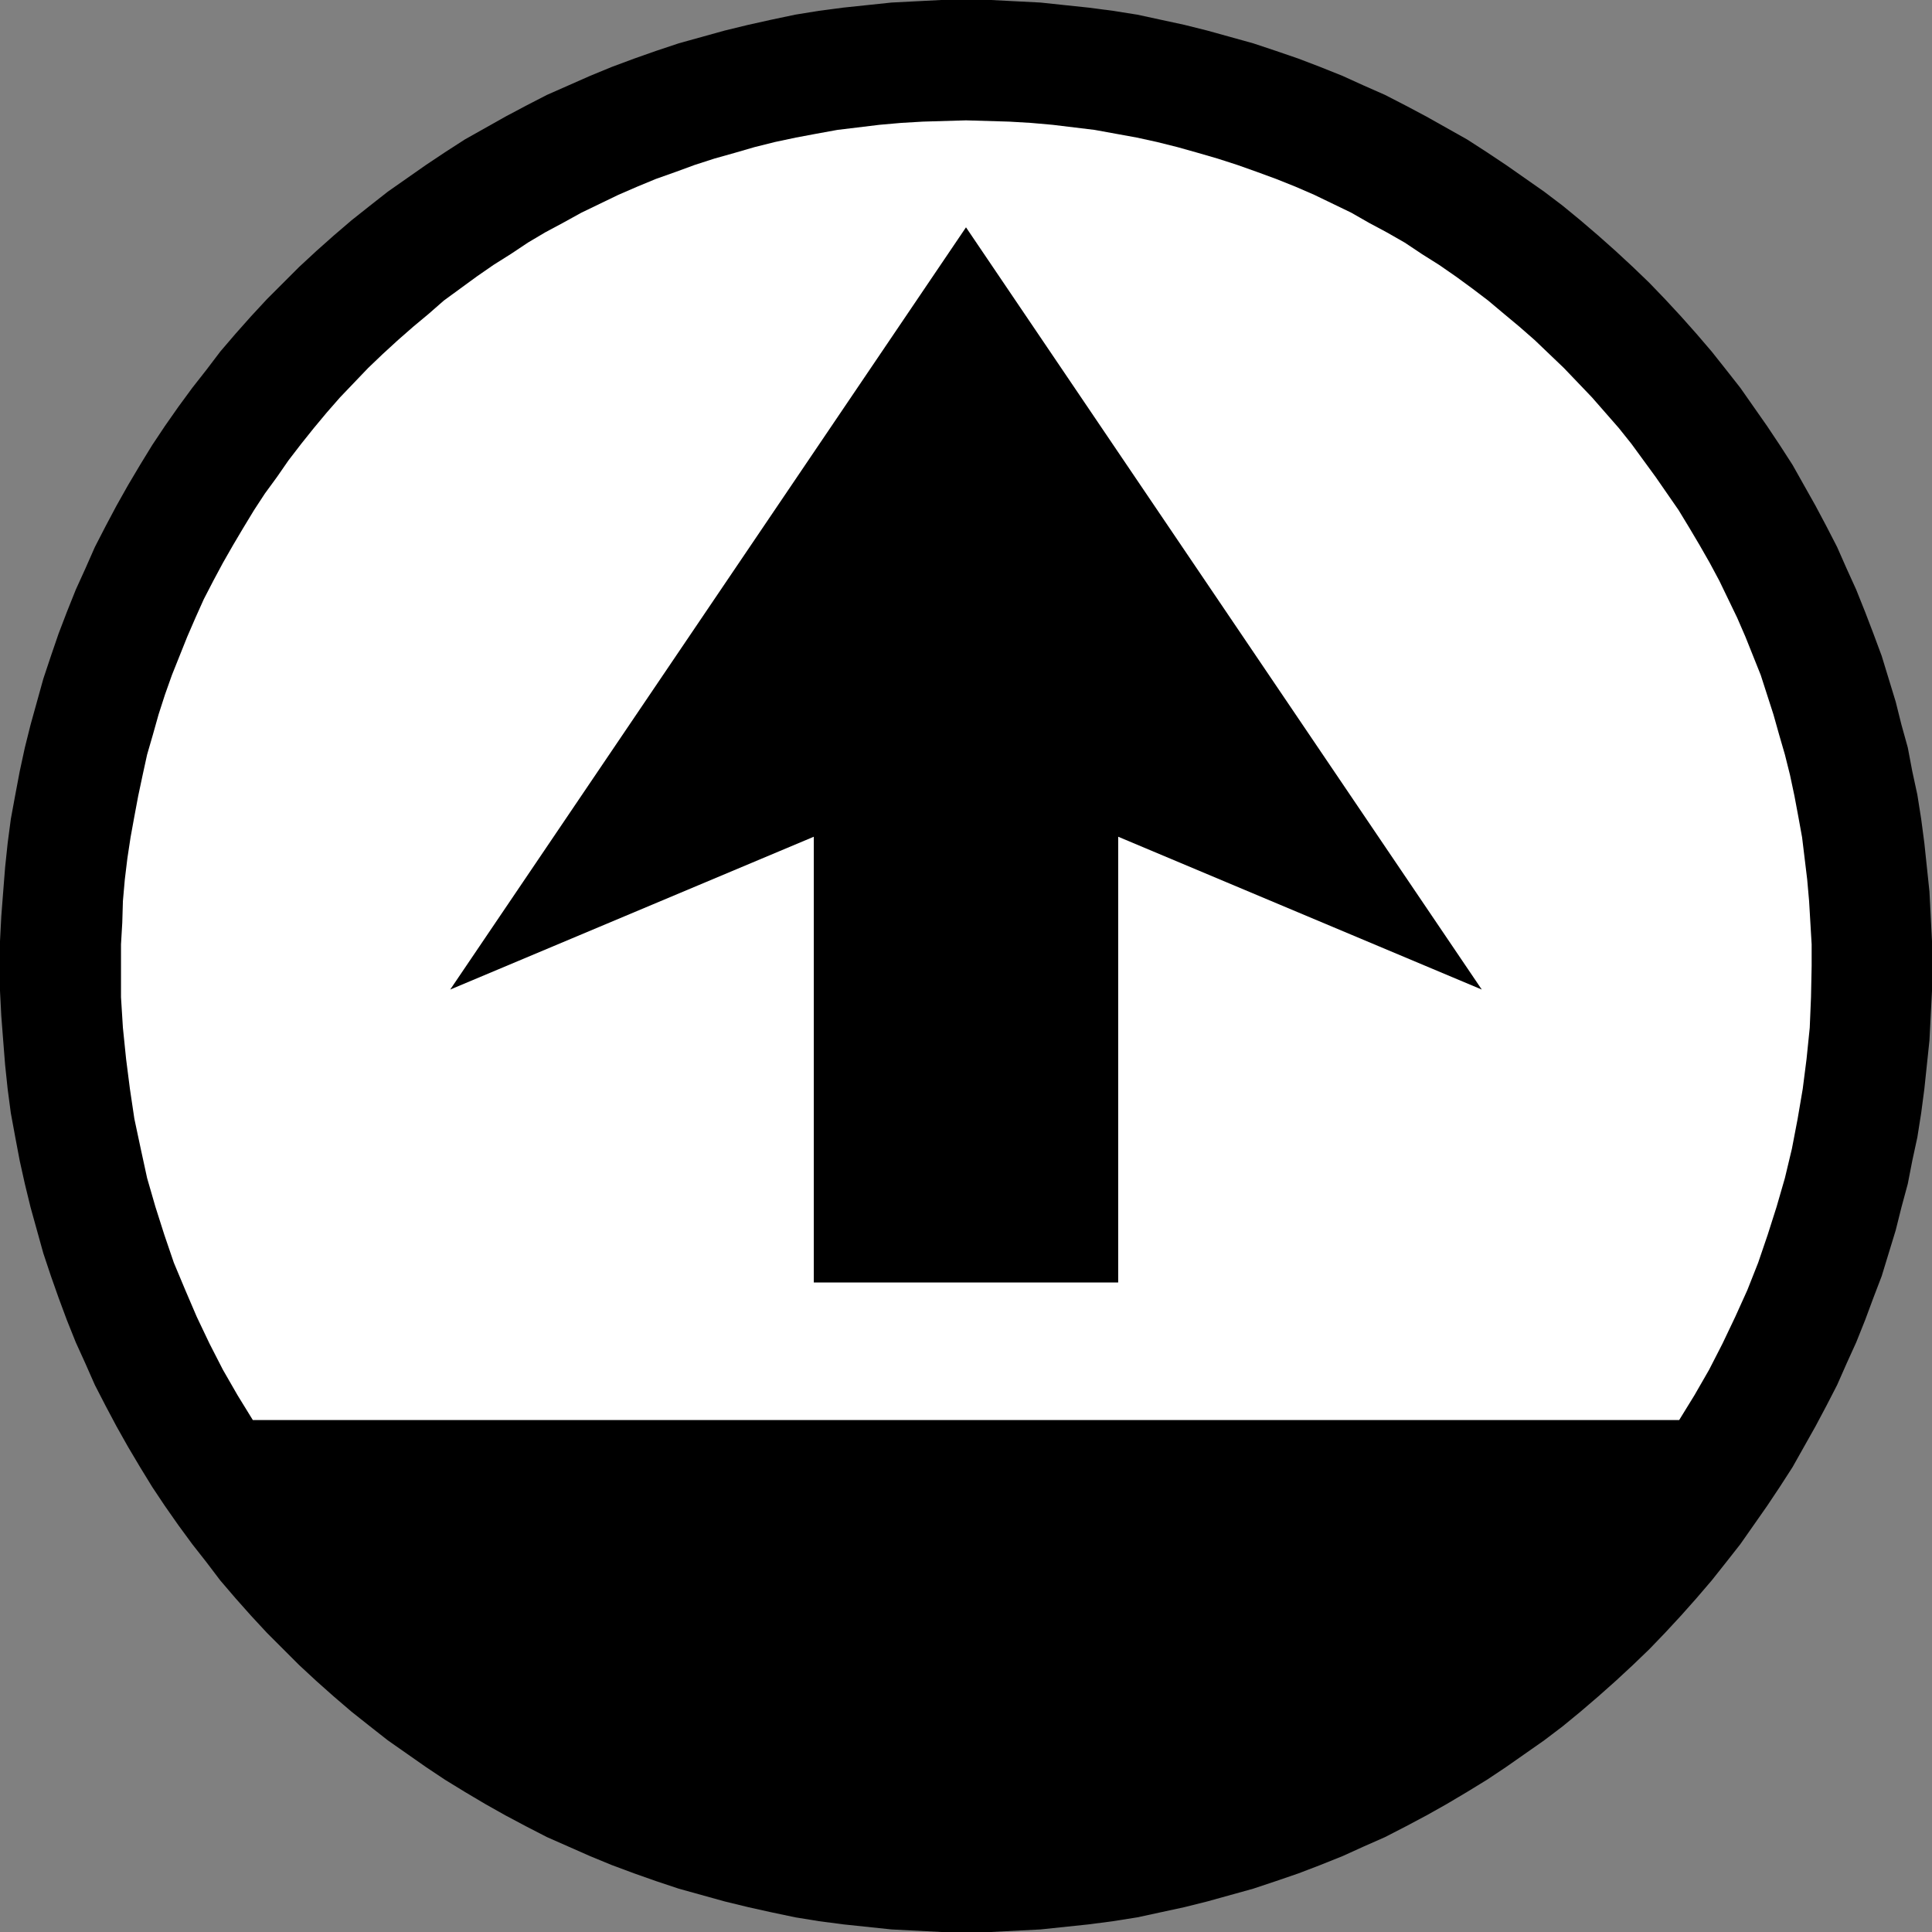 <?xml version="1.0" encoding="UTF-8" standalone="no"?>
<svg
   version="1.0"
   width="129.724mm"
   height="129.724mm"
   id="svg3"
   sodipodi:docname="Direction - Up 1.wmf"
   xmlns:inkscape="http://www.inkscape.org/namespaces/inkscape"
   xmlns:sodipodi="http://sodipodi.sourceforge.net/DTD/sodipodi-0.dtd"
   xmlns="http://www.w3.org/2000/svg"
   xmlns:svg="http://www.w3.org/2000/svg">
  <rect width="100%" height="100%" fill="#808080" stroke="none"/>
  <sodipodi:namedview
     id="namedview3"
     pagecolor="#ffffff"
     bordercolor="#000000"
     borderopacity="0.25"
     inkscape:showpageshadow="2"
     inkscape:pageopacity="0.0"
     inkscape:pagecheckerboard="0"
     inkscape:deskcolor="#d1d1d1"
     inkscape:document-units="mm" />
  <defs
     id="defs1">
    <pattern
       id="WMFhbasepattern"
       patternUnits="userSpaceOnUse"
       width="6"
       height="6"
       x="0"
       y="0" />
  </defs>
  <path
     style="fill:#000000;fill-opacity:1;fill-rule:evenodd;stroke:none"
     d="m 245.147,490.294 h 6.302 l 6.302,-0.323 6.302,-0.323 6.141,-0.646 6.141,-0.646 6.141,-0.808 6.141,-0.97 5.979,-1.293 5.979,-1.293 5.818,-1.454 5.818,-1.616 5.818,-1.616 5.818,-1.939 5.656,-1.939 5.494,-2.101 5.656,-2.262 5.333,-2.424 5.494,-2.424 5.333,-2.747 5.171,-2.747 5.171,-2.909 5.171,-3.07 5.01,-3.07 4.848,-3.232 4.848,-3.394 4.848,-3.394 4.686,-3.555 4.525,-3.717 4.525,-3.878 4.363,-3.878 4.363,-4.04 4.202,-4.04 4.04,-4.202 4.04,-4.363 3.878,-4.363 3.878,-4.525 3.717,-4.686 3.555,-4.525 3.394,-4.848 3.394,-4.848 3.232,-4.848 3.232,-5.01 2.909,-5.171 2.909,-5.171 2.747,-5.171 2.747,-5.333 2.424,-5.494 2.424,-5.333 2.262,-5.656 2.101,-5.656 2.101,-5.494 1.778,-5.818 1.778,-5.818 1.454,-5.818 1.616,-5.979 1.131,-5.818 1.293,-5.979 0.97,-6.141 0.808,-6.141 0.646,-6.141 0.646,-6.141 0.323,-6.302 0.323,-6.302 v -6.302 -6.302 l -0.323,-6.302 -0.323,-6.302 -0.646,-6.141 -0.646,-6.141 -0.808,-6.141 -0.97,-6.141 -1.293,-5.979 -1.131,-5.979 -1.616,-5.818 -1.454,-5.818 -1.778,-5.818 -1.778,-5.818 -2.101,-5.656 -2.101,-5.494 -2.262,-5.656 -2.424,-5.333 -2.424,-5.494 -2.747,-5.333 -2.747,-5.171 -2.909,-5.171 -2.909,-5.171 -3.232,-5.01 -3.232,-4.848 -3.394,-4.848 -3.394,-4.848 -3.555,-4.525 -3.717,-4.686 -3.878,-4.525 -3.878,-4.363 -4.04,-4.363 -4.04,-4.202 -4.202,-4.04 -4.363,-4.04 -4.363,-3.878 -4.525,-3.878 -4.525,-3.717 -4.686,-3.555 -4.848,-3.394 -4.848,-3.394 -4.848,-3.232 -5.01,-3.232 -5.171,-2.909 -5.171,-2.909 -5.171,-2.747 -5.333,-2.747 -5.494,-2.424 -5.333,-2.424 -5.656,-2.262 -5.494,-2.101 -5.656,-1.939 -5.818,-1.939 -5.818,-1.616 -5.818,-1.616 -5.818,-1.454 -5.979,-1.293 -5.979,-1.293 -6.141,-0.97 -6.141,-0.808 -6.141,-0.646 L 264.054,0.646 257.752,0.323 251.449,0 h -6.302 -6.302 l -6.302,0.323 -6.302,0.323 -6.141,0.646 -6.141,0.646 -6.141,0.808 -5.979,0.97 -6.141,1.293 -5.818,1.293 -5.979,1.454 -5.818,1.616 -5.818,1.616 -5.818,1.939 -5.494,1.939 -5.656,2.101 -5.494,2.262 -5.494,2.424 -5.494,2.424 -5.333,2.747 -5.171,2.747 -5.171,2.909 -5.171,2.909 -5.01,3.232 -4.848,3.232 -4.848,3.394 -4.848,3.394 -4.525,3.555 -4.686,3.717 -4.525,3.878 -4.363,3.878 -4.363,4.04 -4.04,4.04 -4.202,4.202 -4.04,4.363 -3.878,4.363 -3.878,4.525 -3.555,4.686 -3.555,4.525 -3.555,4.848 -3.394,4.848 -3.232,4.848 -3.07,5.01 -3.07,5.171 -2.909,5.171 -2.747,5.171 -2.747,5.333 -2.424,5.494 -2.424,5.333 -2.262,5.656 -2.101,5.494 -1.939,5.656 -1.939,5.818 -1.616,5.818 -1.616,5.818 -1.454,5.818 -1.293,5.979 -1.131,5.979 -1.131,6.141 -0.808,6.141 -0.646,6.141 -0.485,6.141 -0.485,6.302 L 0,238.845 v 6.302 6.302 l 0.323,6.302 0.485,6.302 0.485,6.141 0.646,6.141 0.808,6.141 1.131,6.141 1.131,5.979 1.293,5.818 1.454,5.979 1.616,5.818 1.616,5.818 1.939,5.818 1.939,5.494 2.101,5.656 2.262,5.656 2.424,5.333 2.424,5.494 2.747,5.333 2.747,5.171 2.909,5.171 3.07,5.171 3.07,5.01 3.232,4.848 3.394,4.848 3.555,4.848 3.555,4.525 3.555,4.686 3.878,4.525 3.878,4.363 4.04,4.363 4.202,4.202 4.04,4.04 4.363,4.04 4.363,3.878 4.525,3.878 4.686,3.717 4.525,3.555 4.848,3.394 4.848,3.394 4.848,3.232 5.01,3.07 5.171,3.07 5.171,2.909 5.171,2.747 5.333,2.747 5.494,2.424 5.494,2.424 5.494,2.262 5.656,2.101 5.494,1.939 5.818,1.939 5.818,1.616 5.818,1.616 5.979,1.454 5.818,1.293 6.141,1.293 5.979,0.97 6.141,0.808 6.141,0.646 6.141,0.646 6.302,0.323 6.302,0.323 z"
     id="path1" />
  <path
     style="fill:#ffffff;fill-opacity:1;fill-rule:evenodd;stroke:none"
     d="m 426.139,360.368 3.878,-6.302 3.717,-6.464 3.394,-6.626 3.232,-6.787 3.07,-6.787 2.747,-6.949 2.424,-7.11 2.262,-7.11 2.101,-7.272 1.778,-7.434 1.454,-7.595 1.293,-7.595 0.97,-7.595 0.808,-7.918 0.323,-7.757 0.162,-7.918 v -5.494 l -0.323,-5.494 -0.323,-5.494 -0.485,-5.494 -0.646,-5.333 -0.646,-5.333 -0.97,-5.333 -0.97,-5.171 -1.131,-5.333 -1.293,-5.171 -1.454,-5.01 -1.454,-5.171 -1.616,-5.01 -1.616,-5.01 -1.939,-4.848 -1.939,-4.848 -2.101,-4.848 -2.262,-4.686 -2.262,-4.686 -2.424,-4.525 -2.586,-4.525 -2.586,-4.363 -2.747,-4.525 -2.909,-4.202 -2.909,-4.202 -3.07,-4.202 -3.07,-4.202 -3.232,-4.04 -3.394,-3.878 -3.394,-3.878 -3.555,-3.717 -3.555,-3.717 -3.717,-3.555 -3.717,-3.555 -3.878,-3.394 -3.878,-3.232 -4.04,-3.394 -4.04,-3.07 -4.202,-3.07 -4.202,-2.909 -4.363,-2.747 -4.363,-2.909 -4.525,-2.586 -4.525,-2.424 -4.525,-2.586 -4.686,-2.262 -4.686,-2.262 -4.848,-2.101 -4.848,-1.939 -4.848,-1.778 -5.01,-1.778 -5.01,-1.616 -5.01,-1.454 -5.171,-1.454 -5.171,-1.293 -5.171,-1.131 -5.333,-0.97 -5.333,-0.97 -5.333,-0.646 -5.333,-0.646 -5.494,-0.485 -5.494,-0.323 -5.494,-0.162 -5.494,-0.162 -5.494,0.162 -5.494,0.162 -5.494,0.323 -5.494,0.485 -5.333,0.646 -5.333,0.646 -5.333,0.97 -5.171,0.97 -5.333,1.131 -5.171,1.293 -5.01,1.454 -5.171,1.454 -5.01,1.616 -4.848,1.778 -5.01,1.778 -4.686,1.939 -4.848,2.101 -4.686,2.262 -4.686,2.262 -4.686,2.586 -4.525,2.424 -4.363,2.586 -4.363,2.909 -4.363,2.747 -4.202,2.909 -4.202,3.07 -4.202,3.07 -3.878,3.394 -3.878,3.232 -3.878,3.394 -3.878,3.555 -3.717,3.555 -3.555,3.717 -3.555,3.717 -3.394,3.878 -3.232,3.878 -3.232,4.04 -3.232,4.202 -2.909,4.202 -3.07,4.202 -2.747,4.202 -2.747,4.525 -2.586,4.363 -2.586,4.525 -2.424,4.525 -2.424,4.686 -2.101,4.686 -2.101,4.848 -1.939,4.848 -1.939,4.848 -1.778,5.01 -1.616,5.01 -1.454,5.171 -1.454,5.01 -1.131,5.171 -1.131,5.333 -0.97,5.171 -0.97,5.333 -0.808,5.333 -0.646,5.333 -0.485,5.494 -0.162,5.494 -0.323,5.494 v 5.494 7.918 l 0.485,7.757 0.808,7.918 0.97,7.595 1.131,7.595 1.616,7.595 1.616,7.434 2.101,7.272 2.262,7.11 2.424,7.11 2.909,6.949 2.909,6.787 3.232,6.787 3.394,6.626 3.717,6.464 3.878,6.302 z"
     id="path2" />
  <path
     style="fill:#000000;fill-opacity:1;fill-rule:evenodd;stroke:none"
     d="M 283.769,325.462 V 212.342 l 92.273,38.784 L 245.147,57.691 114.251,251.126 l 92.273,-38.784 v 113.12 z"
     id="path3" />
</svg>
